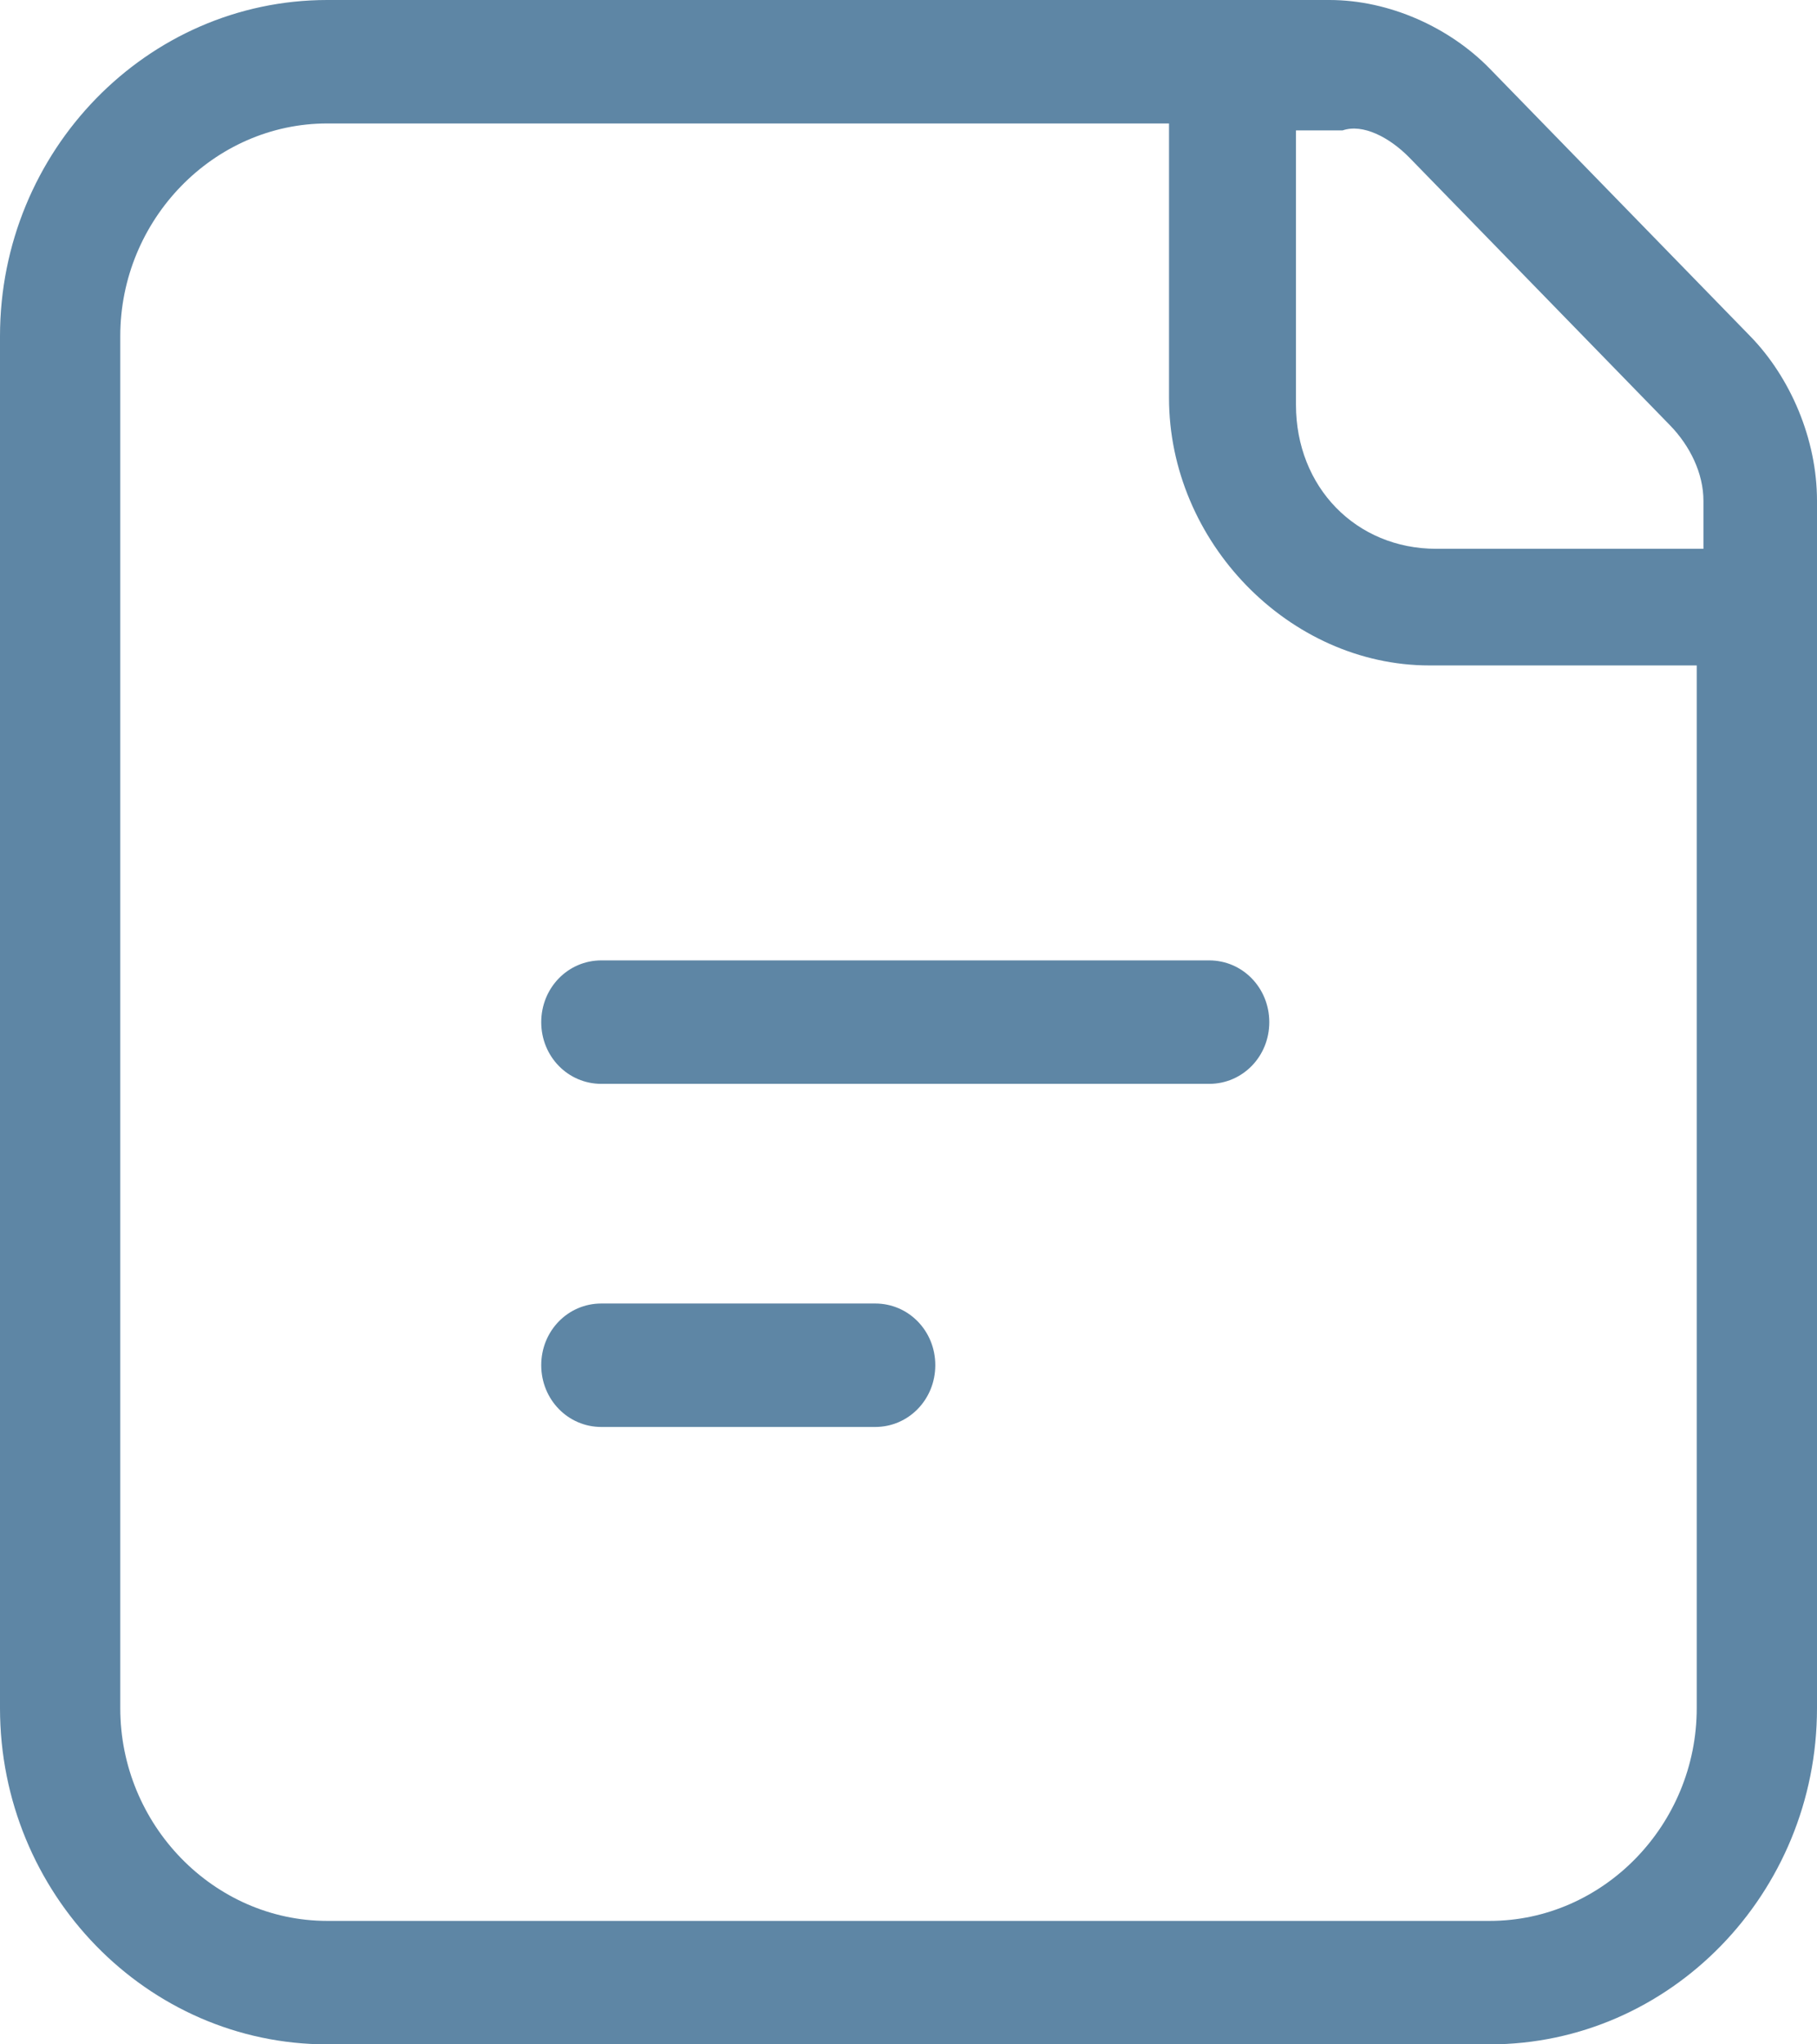 <?xml version="1.0" encoding="UTF-8"?> <svg xmlns="http://www.w3.org/2000/svg" width="16" height="18" viewBox="0 0 16 18" fill="none"> <g clip-path="url(#clip0_2052_489)"> <path d="M15.412 2.96L13.118 0.604C12.765 0.242 12.235 0 11.706 0H2.882C1.294 0 0 1.329 0 2.96V15.04C0 16.671 1.294 18 2.882 18H13.118C14.706 18 16 16.671 16 15.04V4.409C16 3.866 15.765 3.322 15.412 2.96ZM12.412 1.389L14.706 3.745C14.882 3.926 15 4.168 15 4.409V4.832H12.647C11.941 4.832 11.412 4.289 11.412 3.564V1.148H11.823C12 1.087 12.235 1.208 12.412 1.389ZM13.118 16.913H2.882C1.882 16.913 1.059 16.067 1.059 15.04V2.96C1.059 1.933 1.882 1.087 2.882 1.087H10.294V3.503C10.294 4.772 11.353 5.859 12.588 5.859H14.941V15.04C14.941 16.067 14.118 16.913 13.118 16.913Z" fill="#5E86A5"></path> <path d="M10.648 8.456H5.295C5.001 8.456 4.766 8.698 4.766 9C4.766 9.302 5.001 9.543 5.295 9.543H10.648C10.942 9.543 11.177 9.302 11.177 9C11.177 8.698 10.942 8.456 10.648 8.456Z" fill="#5E86A5"></path> <path d="M7.707 11.477H5.295C5.001 11.477 4.766 11.718 4.766 12.02C4.766 12.322 5.001 12.564 5.295 12.564H7.707C8.001 12.564 8.236 12.322 8.236 12.02C8.236 11.718 8.001 11.477 7.707 11.477Z" fill="#5E86A5"></path> </g> <defs> <clipPath id="clip0_2052_489"> <rect width="16" height="18" fill="white"></rect> </clipPath> </defs> </svg> 